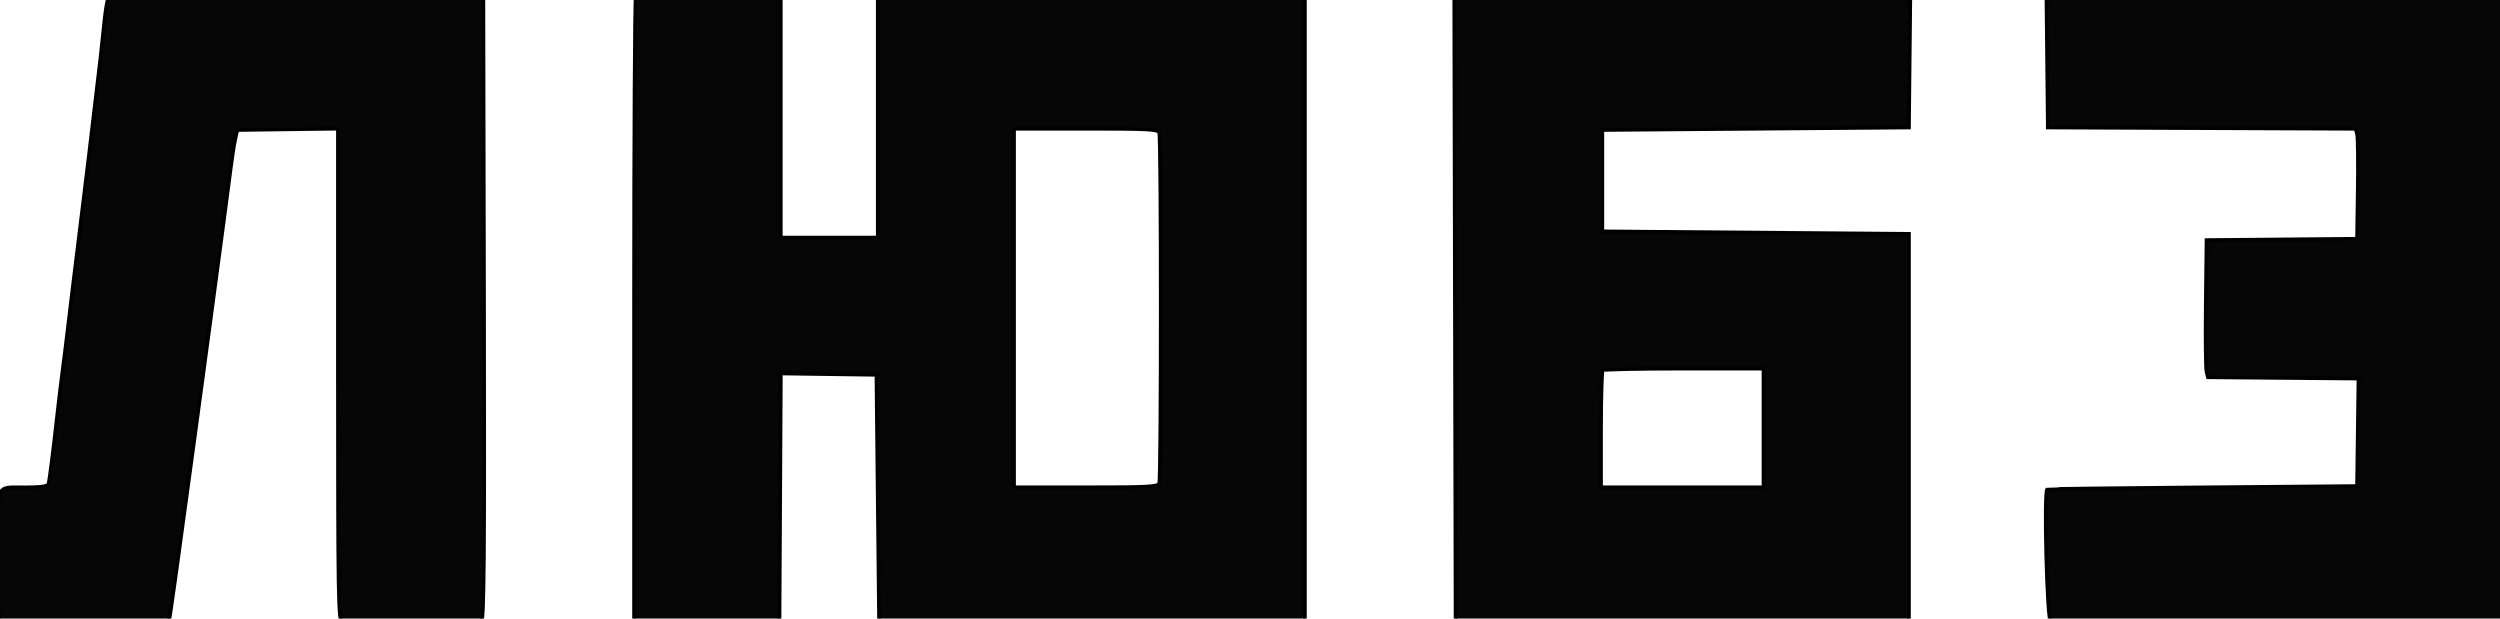 <svg width="679" height="168" xmlns="http://www.w3.org/2000/svg">
 <!-- Created with Method Draw - http://github.com/duopixel/Method-Draw/ -->

 <g id="Layer_1">
  <title>Layer 1</title>
  <path id="svg_9" d="m29.416,-0.489c-0.295,0.45 -0.795,3.474 -1.112,6.72c-0.553,5.672 -1.167,11.069 -2.655,23.365c-0.379,3.14 -1.025,8.58 -1.436,12.09c-0.411,3.509 -1.052,8.799 -1.423,11.754c-0.372,2.955 -1.023,8.245 -1.447,11.754c-0.423,3.509 -1.093,8.95 -1.488,12.09c-0.393,3.14 -1.012,8.278 -1.374,11.418c-0.361,3.14 -0.996,8.278 -1.413,11.418c-0.415,3.14 -1.057,8.429 -1.425,11.754c-1.31,11.776 -2.21,18.816 -2.512,19.646c-0.212,0.579 -2.13,0.843 -6.199,0.85c-8.372,0.015 -7.728,-1.604 -7.509,18.843l0.19,17.752l23.132,0l23.132,0l0.525,-3.358c0.288,-1.847 0.831,-5.625 1.205,-8.396c0.374,-2.771 1.327,-9.722 2.119,-15.448c3.251,-23.493 11.79,-86.893 12.907,-95.843c0.379,-3.029 0.941,-6.656 1.251,-8.06l0.56,-2.554l13.671,-0.183l13.669,-0.181l0,66.772c0,60.267 0.11,66.811 1.126,67.179c1.681,0.61 36.81,0.472 37.845,-0.148c0.708,-0.425 0.854,-17.895 0.712,-85.122l-0.181,-84.586l-50.667,-0.173c-39.26,-0.133 -50.786,0.013 -51.203,0.648m143.27,-0.363c-0.262,0.245 -0.475,38.474 -0.475,84.951l0,84.504l1.601,0.369c0.881,0.203 9.769,0.284 19.751,0.181l18.149,-0.19l0.185,-33.766l0.183,-33.766l12.984,0.183l12.982,0.183l0.356,33.583l0.356,33.583l56.228,0.185c30.925,0.102 56.948,0.02 57.829,-0.181l1.601,-0.364l0,-84.952l0,-84.951l-58.007,0l-58.007,0l0,32.911l0,32.911l-13.167,0l-13.167,0l0,-32.911l0,-32.911l-19.454,0c-10.701,0 -19.669,0.202 -19.929,0.448m222.475,84.684l0.181,85.132l61.566,0l61.566,0l0,-52.725l0,-52.725l-41.637,-0.336l-41.637,-0.336l0,-13.769l0,-13.769l41.637,-0.336l41.637,-0.336l0.19,-17.967l0.189,-17.967l-61.936,0l-61.936,0l0.18,85.132m160.845,-67.165l0.19,17.967l41.802,0.173l41.802,0.173l0.393,1.506c0.215,0.828 0.301,7.551 0.189,14.939l-0.201,13.433l-20.439,0.178l-20.439,0.178l-0.201,17.087c-0.11,9.398 -0.027,17.78 0.187,18.628l0.388,1.541l20.445,0.178l20.445,0.178l-0.192,14.598l-0.192,14.598l-41.993,0.349c-23.096,0.191 -42.073,0.418 -42.171,0.504c-0.948,0.823 -0.03,35.661 0.948,36.016c0.619,0.225 28.484,0.408 61.922,0.408l60.795,0l0,-85.3l0,-85.3l-61.934,0l-61.932,0l0.189,17.967m-241.167,19.365c0.564,1.387 0.564,93.877 0,95.264c-0.379,0.934 -2.806,1.063 -19.929,1.063l-19.496,0l0,-48.695l0,-48.695l19.496,0c17.123,0 19.55,0.129 19.929,1.063m164.133,80.207l0,16.12l-22.064,0l-22.064,0l0,-15.671c0,-8.621 0.214,-15.875 0.475,-16.12c0.26,-0.247 10.189,-0.448 22.064,-0.448l21.589,0l0,16.12" fill="#060606" fill-rule="evenodd" stroke="null"/>
 </g>
</svg>